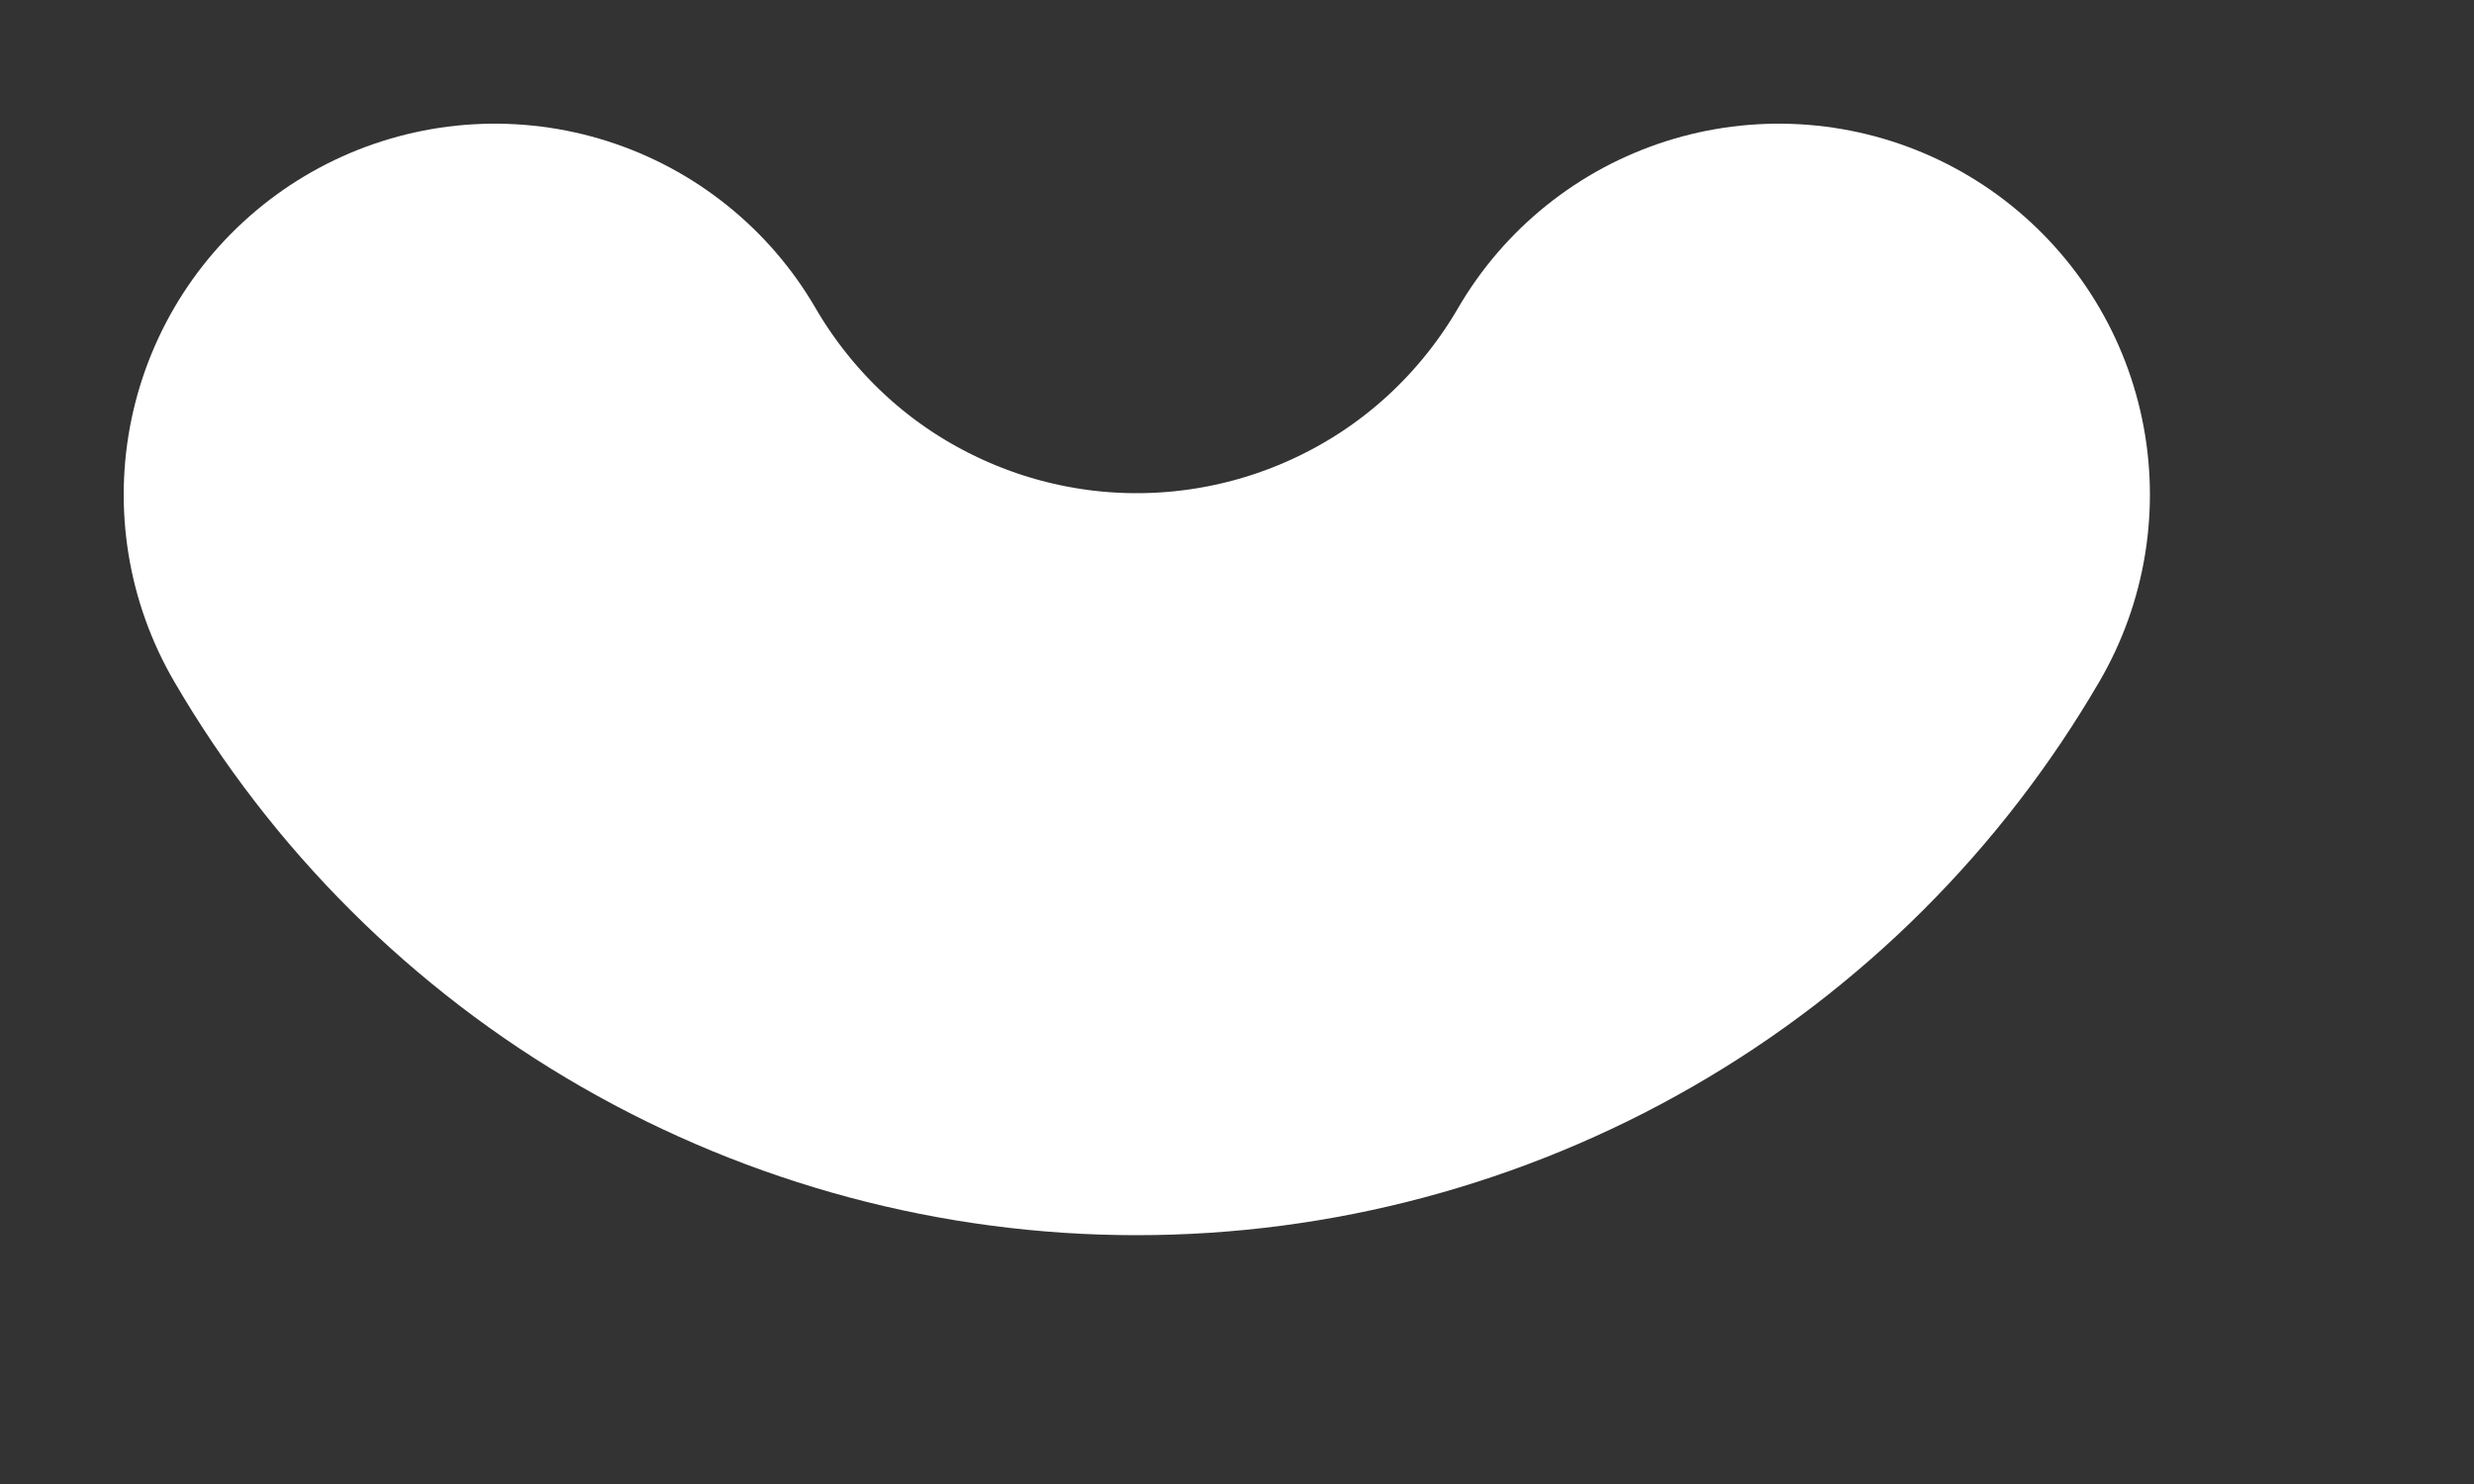 <?xml version="1.0" encoding="utf-8"?>
<svg xmlns="http://www.w3.org/2000/svg" fill="none" height="100%" overflow="visible" preserveAspectRatio="none" style="display: block;" viewBox="0 0 5 3" width="100%">
<rect x="0" y="0" width="5" height="3" fill="#333333" stroke="none"/>
<path d="M3.595 1C3.463 1.227 3.274 1.416 3.046 1.547C2.818 1.678 2.56 1.747 2.297 1.747C2.035 1.747 1.777 1.678 1.549 1.547C1.321 1.416 1.132 1.227 1 1" id="Vector_2" stroke="white" stroke-linecap="round" stroke-linejoin="round" stroke-width="1.5"/>
</svg>
